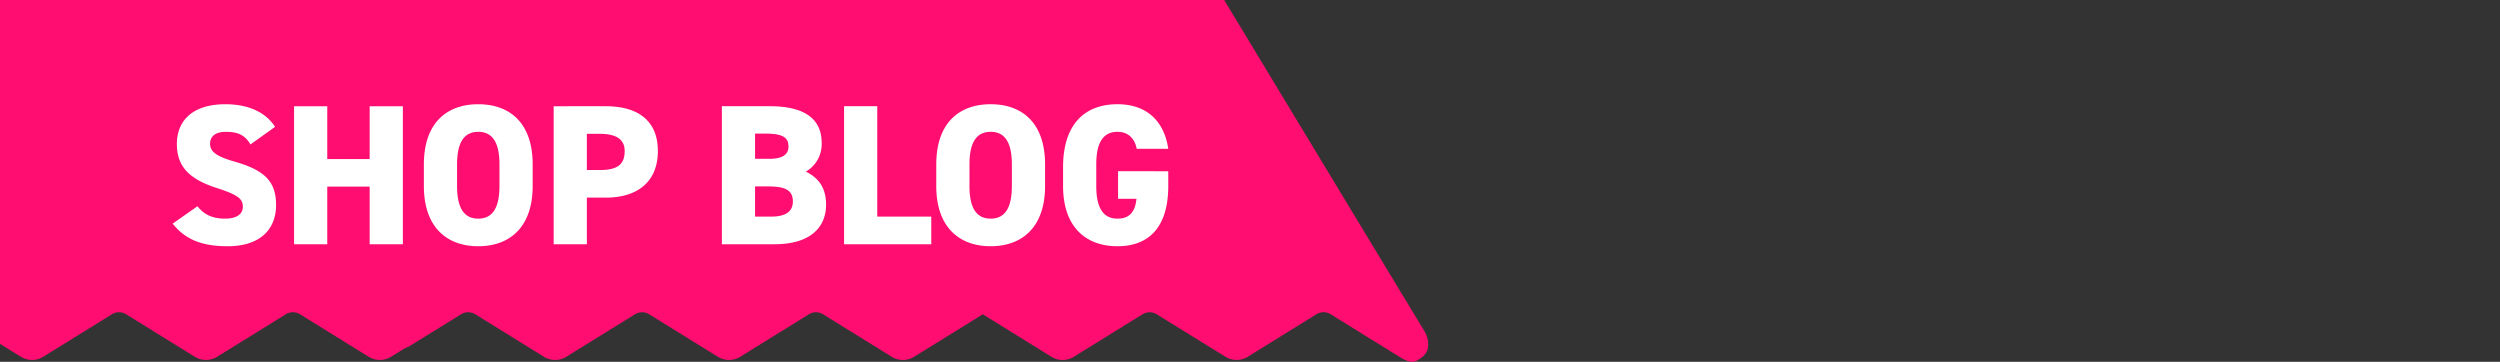 <svg xmlns="http://www.w3.org/2000/svg" xmlns:xlink="http://www.w3.org/1999/xlink" width="750" height="108.537" viewBox="0 0 750 108.537">
  <rect x="0" y="0" width="750" height="108.537" fill="#333333" stroke="none"/>
  <defs>
    <clipPath id="clip-path">
      <rect id="長方形_261" data-name="長方形 261" width="750" height="108.538" transform="translate(105.953)" fill="none"/>
    </clipPath>
  </defs>
  <g id="title_shopblog" transform="translate(0 -14786.158)">
    <g id="グループ_337" data-name="グループ 337" transform="translate(-105.953 14786.158)" clip-path="url(#clip-path)">
      <path id="パス_513" data-name="パス 513" d="M627.142,99.095C625.284,96.125,567.207,0,567.207,0H3.168V92.495l-.3.189A6.394,6.394,0,0,0,.275,95.829a10.847,10.847,0,0,0-.042,4.662,6.344,6.344,0,0,0,9.326,3.247l15.3-9.464a4.055,4.055,0,0,1,4.261,0l20.611,12.758a6.347,6.347,0,0,0,3.345.953v0a6.36,6.36,0,0,0,3.345-.952L77.03,94.276a4.052,4.052,0,0,1,4.262,0L101.9,107.029a6.365,6.365,0,0,0,6.69,0l20.6-12.753a4.048,4.048,0,0,1,4.268,0l20.606,12.756a6.365,6.365,0,0,0,6.69,0l20.665-12.788a4.053,4.053,0,0,1,4.2.03l20.611,12.758a6.347,6.347,0,0,0,3.345.953v0a6.357,6.357,0,0,0,3.345-.952l20.613-12.753a4.052,4.052,0,0,1,4.262,0l20.612,12.753a6.365,6.365,0,0,0,6.69,0l20.6-12.753a4.048,4.048,0,0,1,4.268,0l20.606,12.756a6.365,6.365,0,0,0,6.69,0l4.251-2.63a6.365,6.365,0,0,0,1.465-.663l15.3-9.464a4.055,4.055,0,0,1,4.261,0l20.611,12.758a6.347,6.347,0,0,0,3.345.953v0a6.357,6.357,0,0,0,3.345-.952l20.613-12.753a4.052,4.052,0,0,1,4.262,0l20.612,12.753a6.365,6.365,0,0,0,6.69,0l20.6-12.753a4.048,4.048,0,0,1,4.268,0l20.606,12.756a6.365,6.365,0,0,0,6.69,0l20.615-12.756,20.608,12.756a6.347,6.347,0,0,0,3.345.953v0a6.357,6.357,0,0,0,3.345-.952l20.613-12.753a4.052,4.052,0,0,1,4.262,0L567.6,107.029a6.365,6.365,0,0,0,6.69,0l20.6-12.753a4.048,4.048,0,0,1,4.268,0l20.606,12.756c2.05,1.267,3.716,2.011,5.327,1.107s3.185-2.1,3.293-4.322a7.754,7.754,0,0,0-1.248-4.722" transform="translate(-94 0)" fill="#ff0d70"/>
    </g>
    <path id="パス_1093" data-name="パス 1093" d="M32.52-35.22C29.58-39.78,24.24-42,17.64-42,7.56-42,3.06-36.9,3.06-30.06c0,6.66,3.6,10.5,12,13.2,6.12,1.98,7.8,3.18,7.8,5.58,0,1.98-1.5,3.6-5.34,3.6-3.72,0-6.24-1.14-8.28-3.72L1.8-6.18C5.7-1.26,10.8.6,18.36.6c9.42,0,14.46-4.86,14.46-12.36,0-7.08-3.42-10.44-12.42-13.02-5.22-1.5-7.38-2.88-7.38-5.34,0-2.1,1.44-3.6,4.74-3.6,3.72,0,5.76,1.02,7.38,3.78ZM48.18-41.4H38.22V0h9.96V-17.28H60.9V0h9.96V-41.4H60.9v15.84H48.18ZM109.8-17.46v-6.48C109.8-36.42,102.9-42,93.48-42S77.16-36.42,77.16-23.94v6.48C77.16-5.1,84.06.6,93.48.6S109.8-5.1,109.8-17.46ZM87.12-23.94c0-6.78,2.22-9.78,6.36-9.78s6.36,3,6.36,9.78v6.48c0,6.78-2.22,9.78-6.36,9.78s-6.36-3-6.36-9.78Zm44.58,9.96c9.6,0,15.66-4.8,15.66-13.98,0-9.24-6.12-13.44-15.66-13.44H116.1V0h9.96V-13.98Zm-5.64-8.28V-33.12h3.84c5.22,0,7.5,1.8,7.5,5.16,0,4.14-2.28,5.7-7.5,5.7Zm40.5-19.14V0h15.78c11.04,0,15.48-5.28,15.48-11.88,0-5.1-2.28-8.04-6.06-9.9a9.533,9.533,0,0,0,4.74-8.64c0-7.56-5.7-10.98-15.48-10.98Zm9.96,24.06h4.02c5.04,0,7.32,1.14,7.32,4.5,0,3.06-2.16,4.56-6.6,4.56h-4.74Zm0-15.84h3.3c5.46,0,6.72,1.44,6.72,3.9,0,2.4-1.8,3.66-5.82,3.66h-4.2Zm36.66-8.22h-9.96V0h26.16V-8.28h-16.2Zm50.34,23.94v-6.48c0-12.48-6.9-18.06-16.32-18.06s-16.32,5.58-16.32,18.06v6.48C230.88-5.1,237.78.6,247.2.6S263.52-5.1,263.52-17.46Zm-22.68-6.48c0-6.78,2.22-9.78,6.36-9.78s6.36,3,6.36,9.78v6.48c0,6.78-2.22,9.78-6.36,9.78s-6.36-3-6.36-9.78Zm44.58,2.04v8.28h5.52c-.36,3.42-1.68,5.94-5.7,5.94-4.14,0-6.36-3-6.36-9.78v-6.48c0-6.78,2.22-9.78,6.36-9.78,3.6,0,5.34,2.52,5.76,5.1h9.48c-1.2-8.1-6.24-13.38-15.24-13.38-9.42,0-16.32,5.58-16.32,18.9v5.64C268.92-5.1,275.82.6,285.24.6s15.24-5.7,15.24-18.06V-21.9Z" transform="translate(50 14859.428)" fill="#fff"/>
  </g>
</svg>
